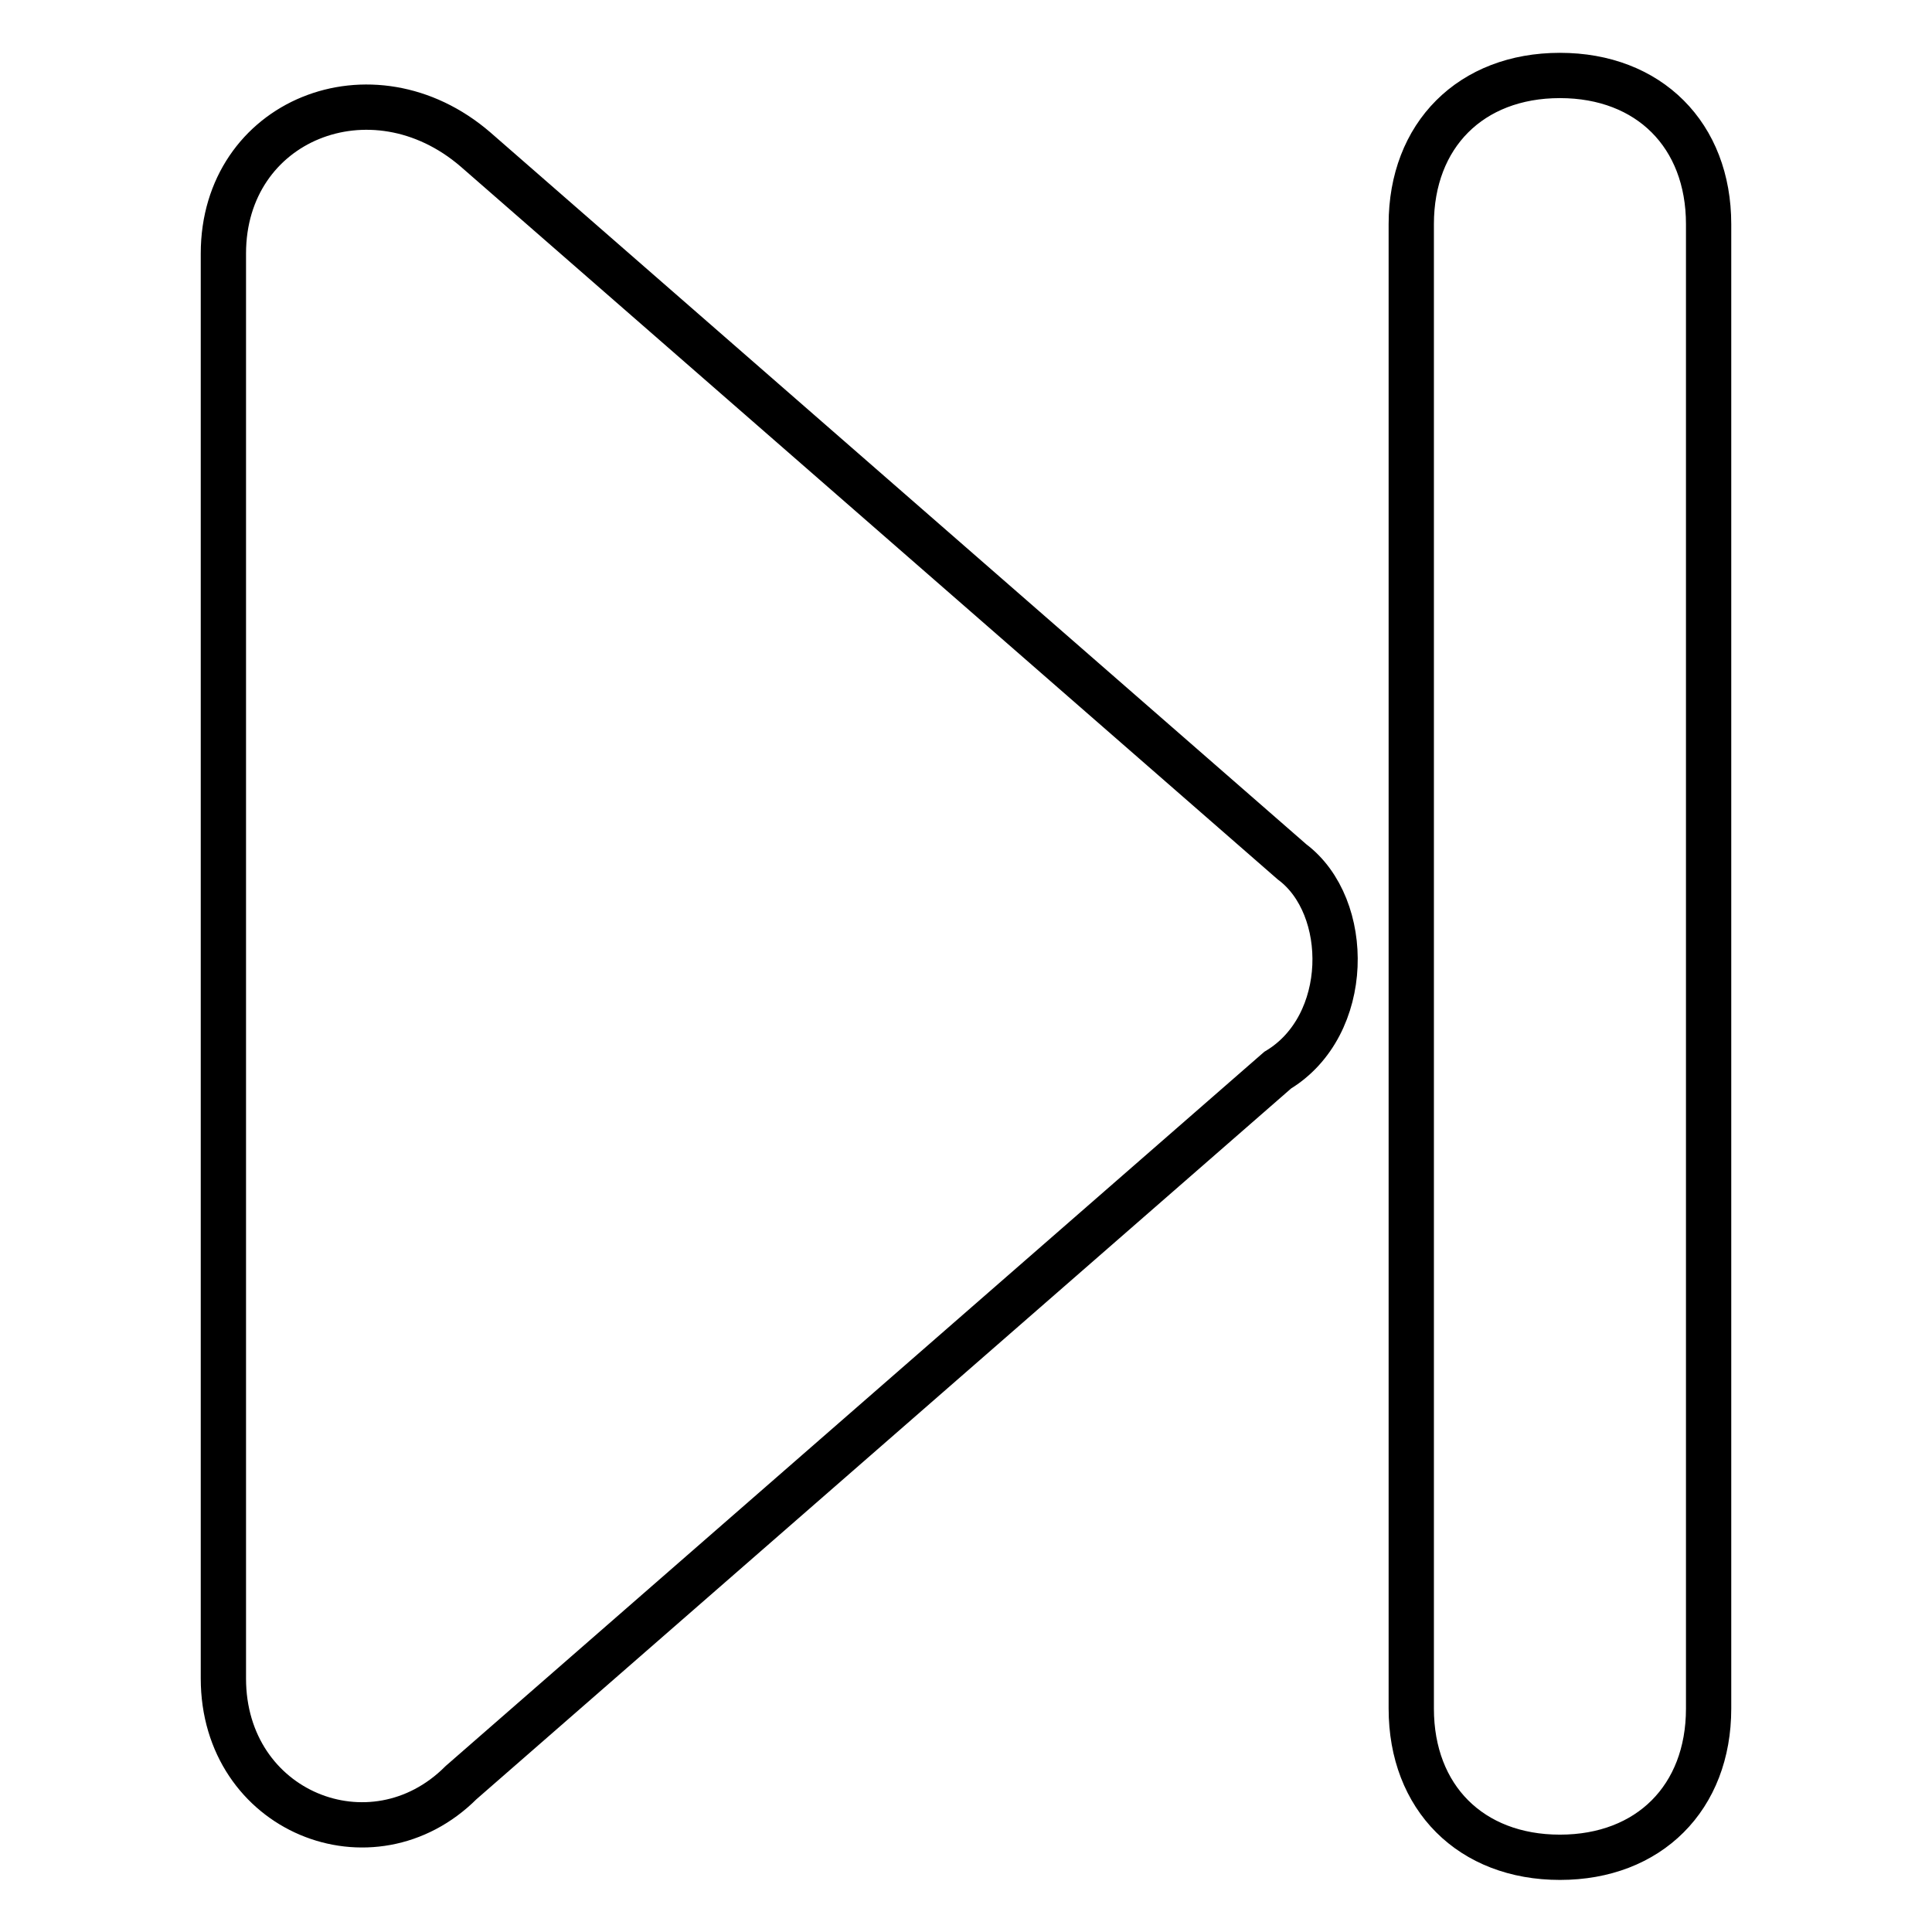 <?xml version="1.0" encoding="utf-8"?>
<!-- Svg Vector Icons : http://www.onlinewebfonts.com/icon -->
<!DOCTYPE svg PUBLIC "-//W3C//DTD SVG 1.1//EN" "http://www.w3.org/Graphics/SVG/1.1/DTD/svg11.dtd">
<svg version="1.1" xmlns="http://www.w3.org/2000/svg" xmlns:xlink="http://www.w3.org/1999/xlink" x="0px" y="0px" viewBox="0 0 256 256" enable-background="new 0 0 256 256" xml:space="preserve">
<g> <path stroke-width="6" fill-opacity="0" stroke="#000000"  d="M206.7,10L206.7,10c11.8,0,19.7,7.9,19.7,19.7v196.7c0,11.8-7.9,19.7-19.7,19.7l0,0 c-11.8,0-19.7-7.9-19.7-19.7V29.7C187,17.9,194.9,10,206.7,10z M169.3,141.8L61.1,236.2c-11.8,11.8-31.5,3.9-31.5-13.8V33.6 c0-17.7,19.7-25.6,33.4-13.8l108.2,94.4C179.1,120.1,179.1,135.9,169.3,141.8z"/></g>
</svg>